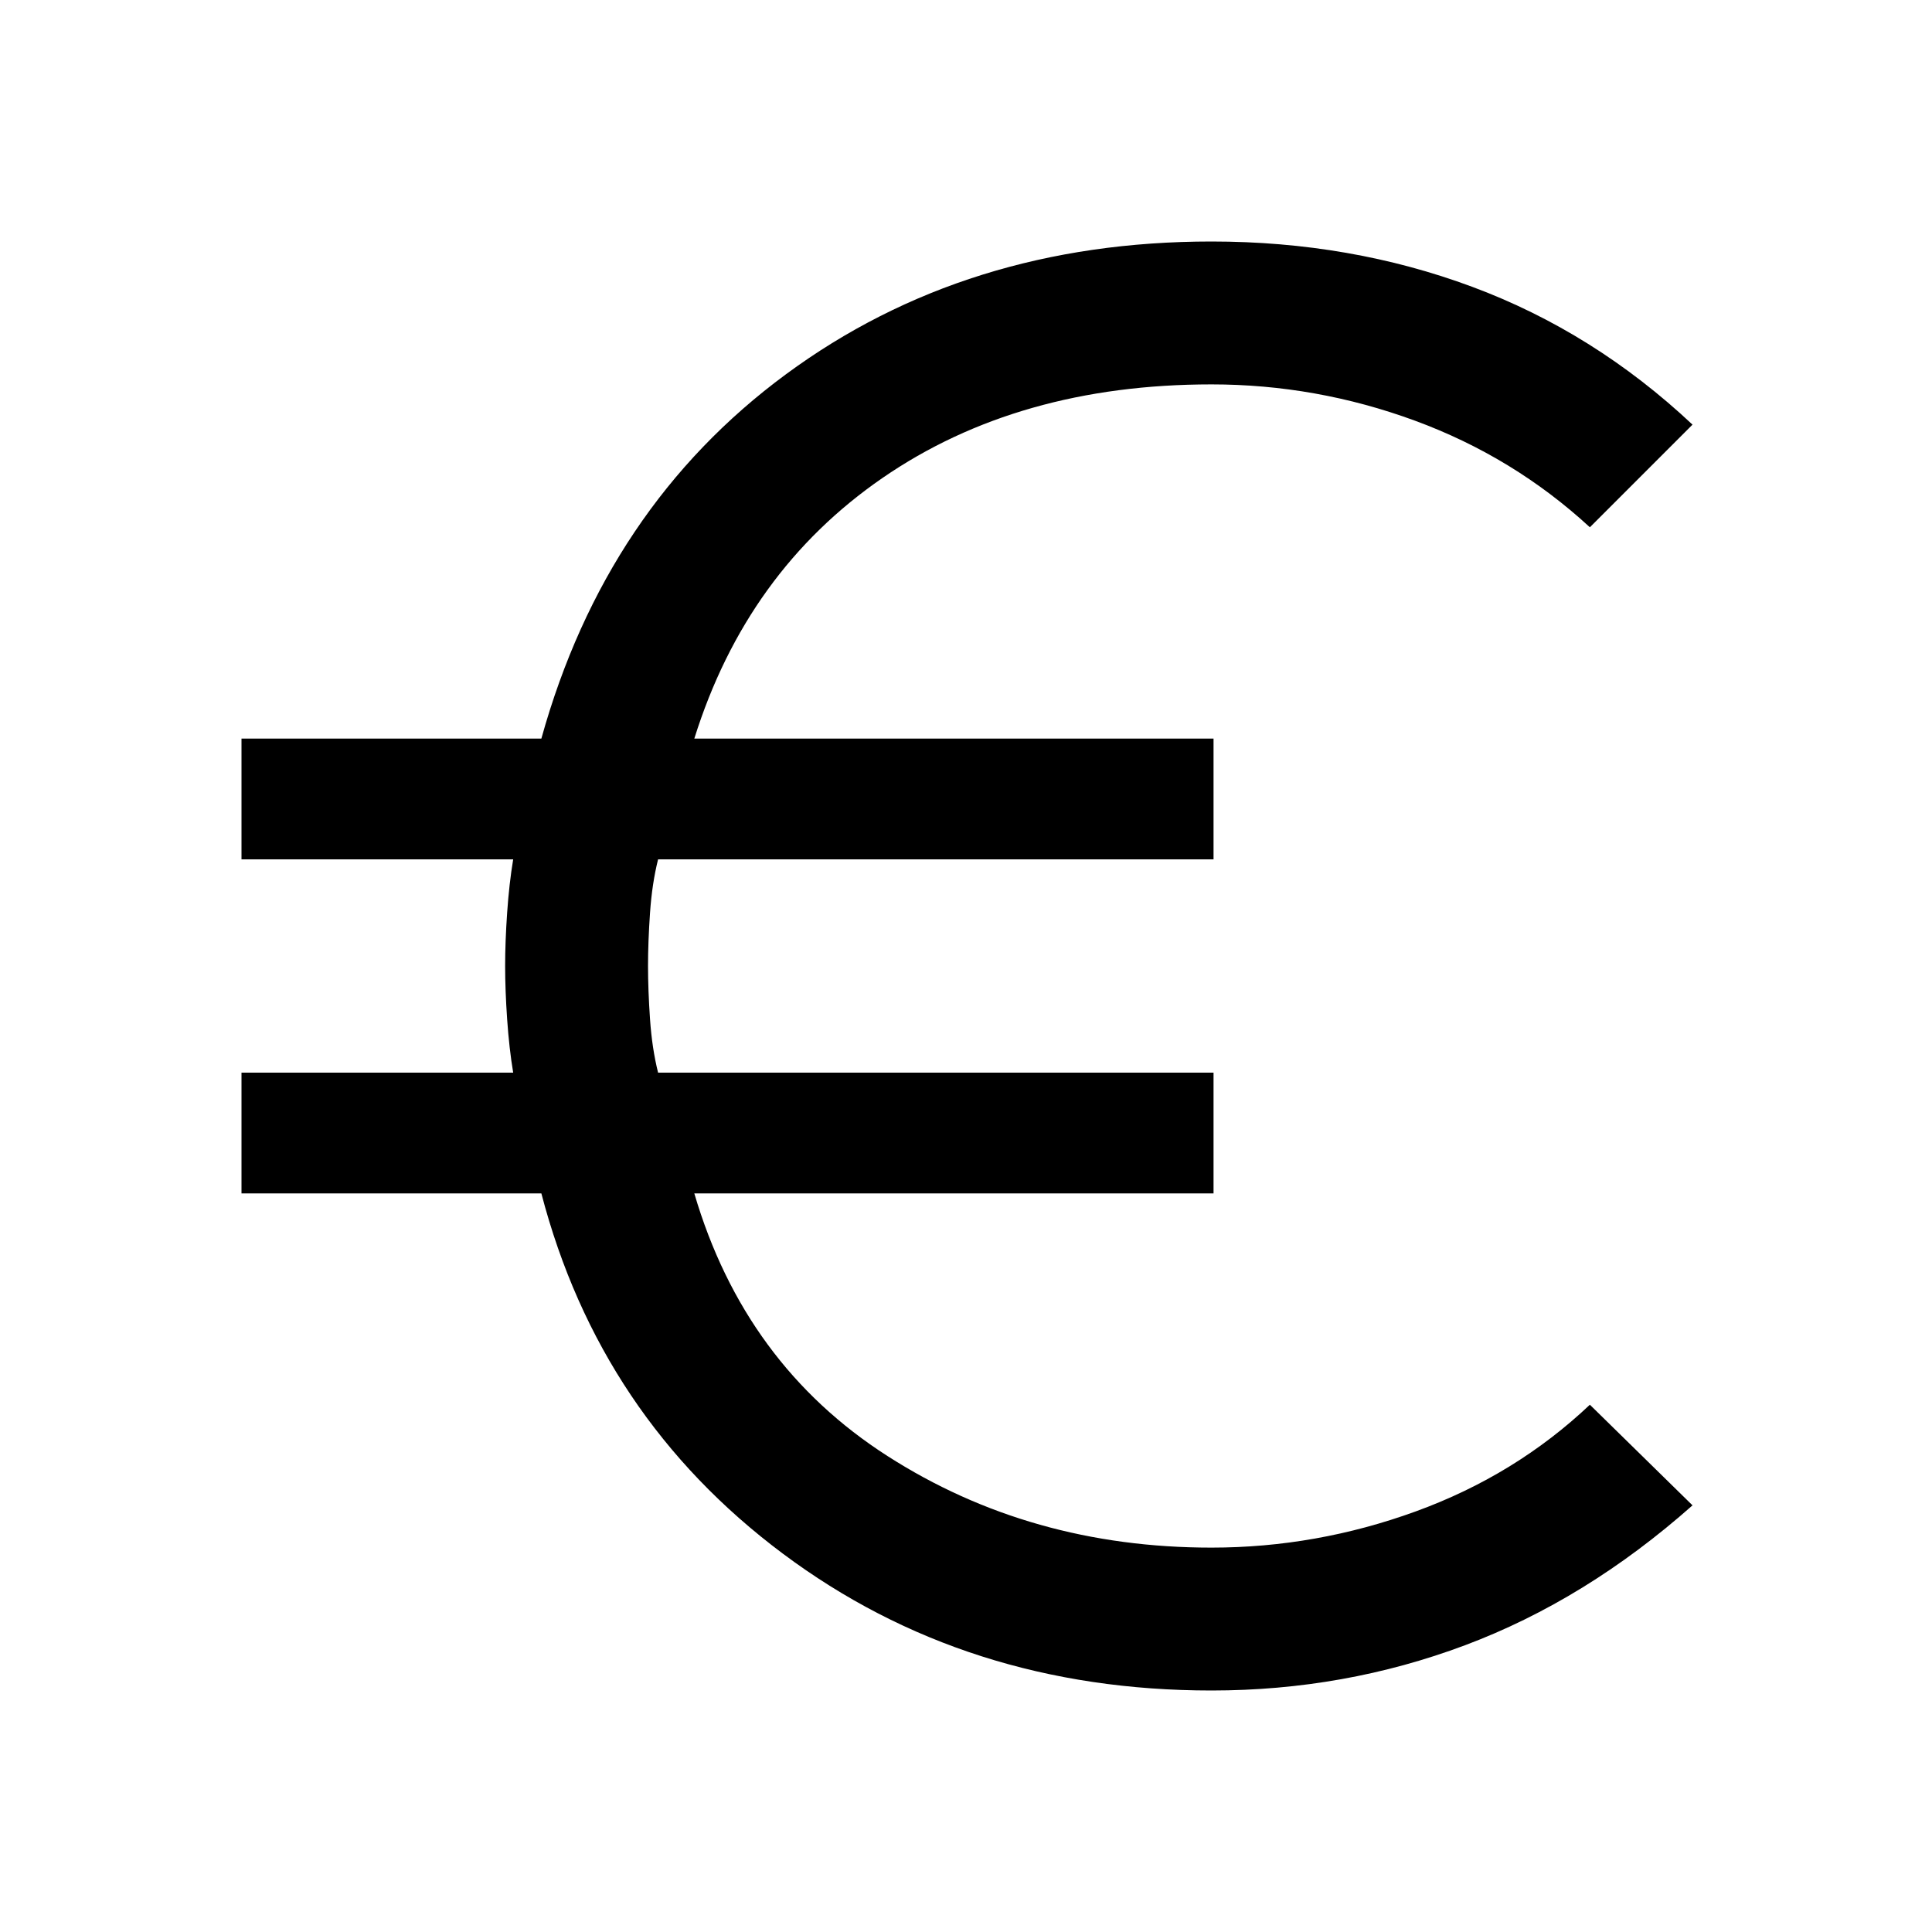<?xml version="1.0" encoding="UTF-8"?> <svg xmlns="http://www.w3.org/2000/svg" height="48" width="48"><path d="M30.1 42q-6.1 0-10.65-3.4-4.55-3.4-6-8.95H6v-3h6.75q-.1-.6-.15-1.325-.05-.725-.05-1.325t.05-1.325q.05-.725.15-1.325H6v-3h7.45q1.6-5.75 6.075-9.05Q24 6 30.1 6q3.45 0 6.475 1.125Q39.6 8.25 42.05 10.55L39.5 13.1q-1.9-1.75-4.35-2.65-2.45-.9-5.05-.9-4.8 0-8.175 2.325Q18.55 14.2 17.25 18.35h12.9v3h-13.8q-.15.6-.2 1.325-.05.725-.05 1.325t.05 1.325q.05.725.2 1.325h13.8v3h-12.9q1.25 4.25 4.8 6.525 3.55 2.275 8.05 2.275 2.6 0 5.075-.9T39.5 34.9l2.55 2.5q-2.65 2.35-5.65 3.475Q33.4 42 30.1 42Z"></path></svg> 